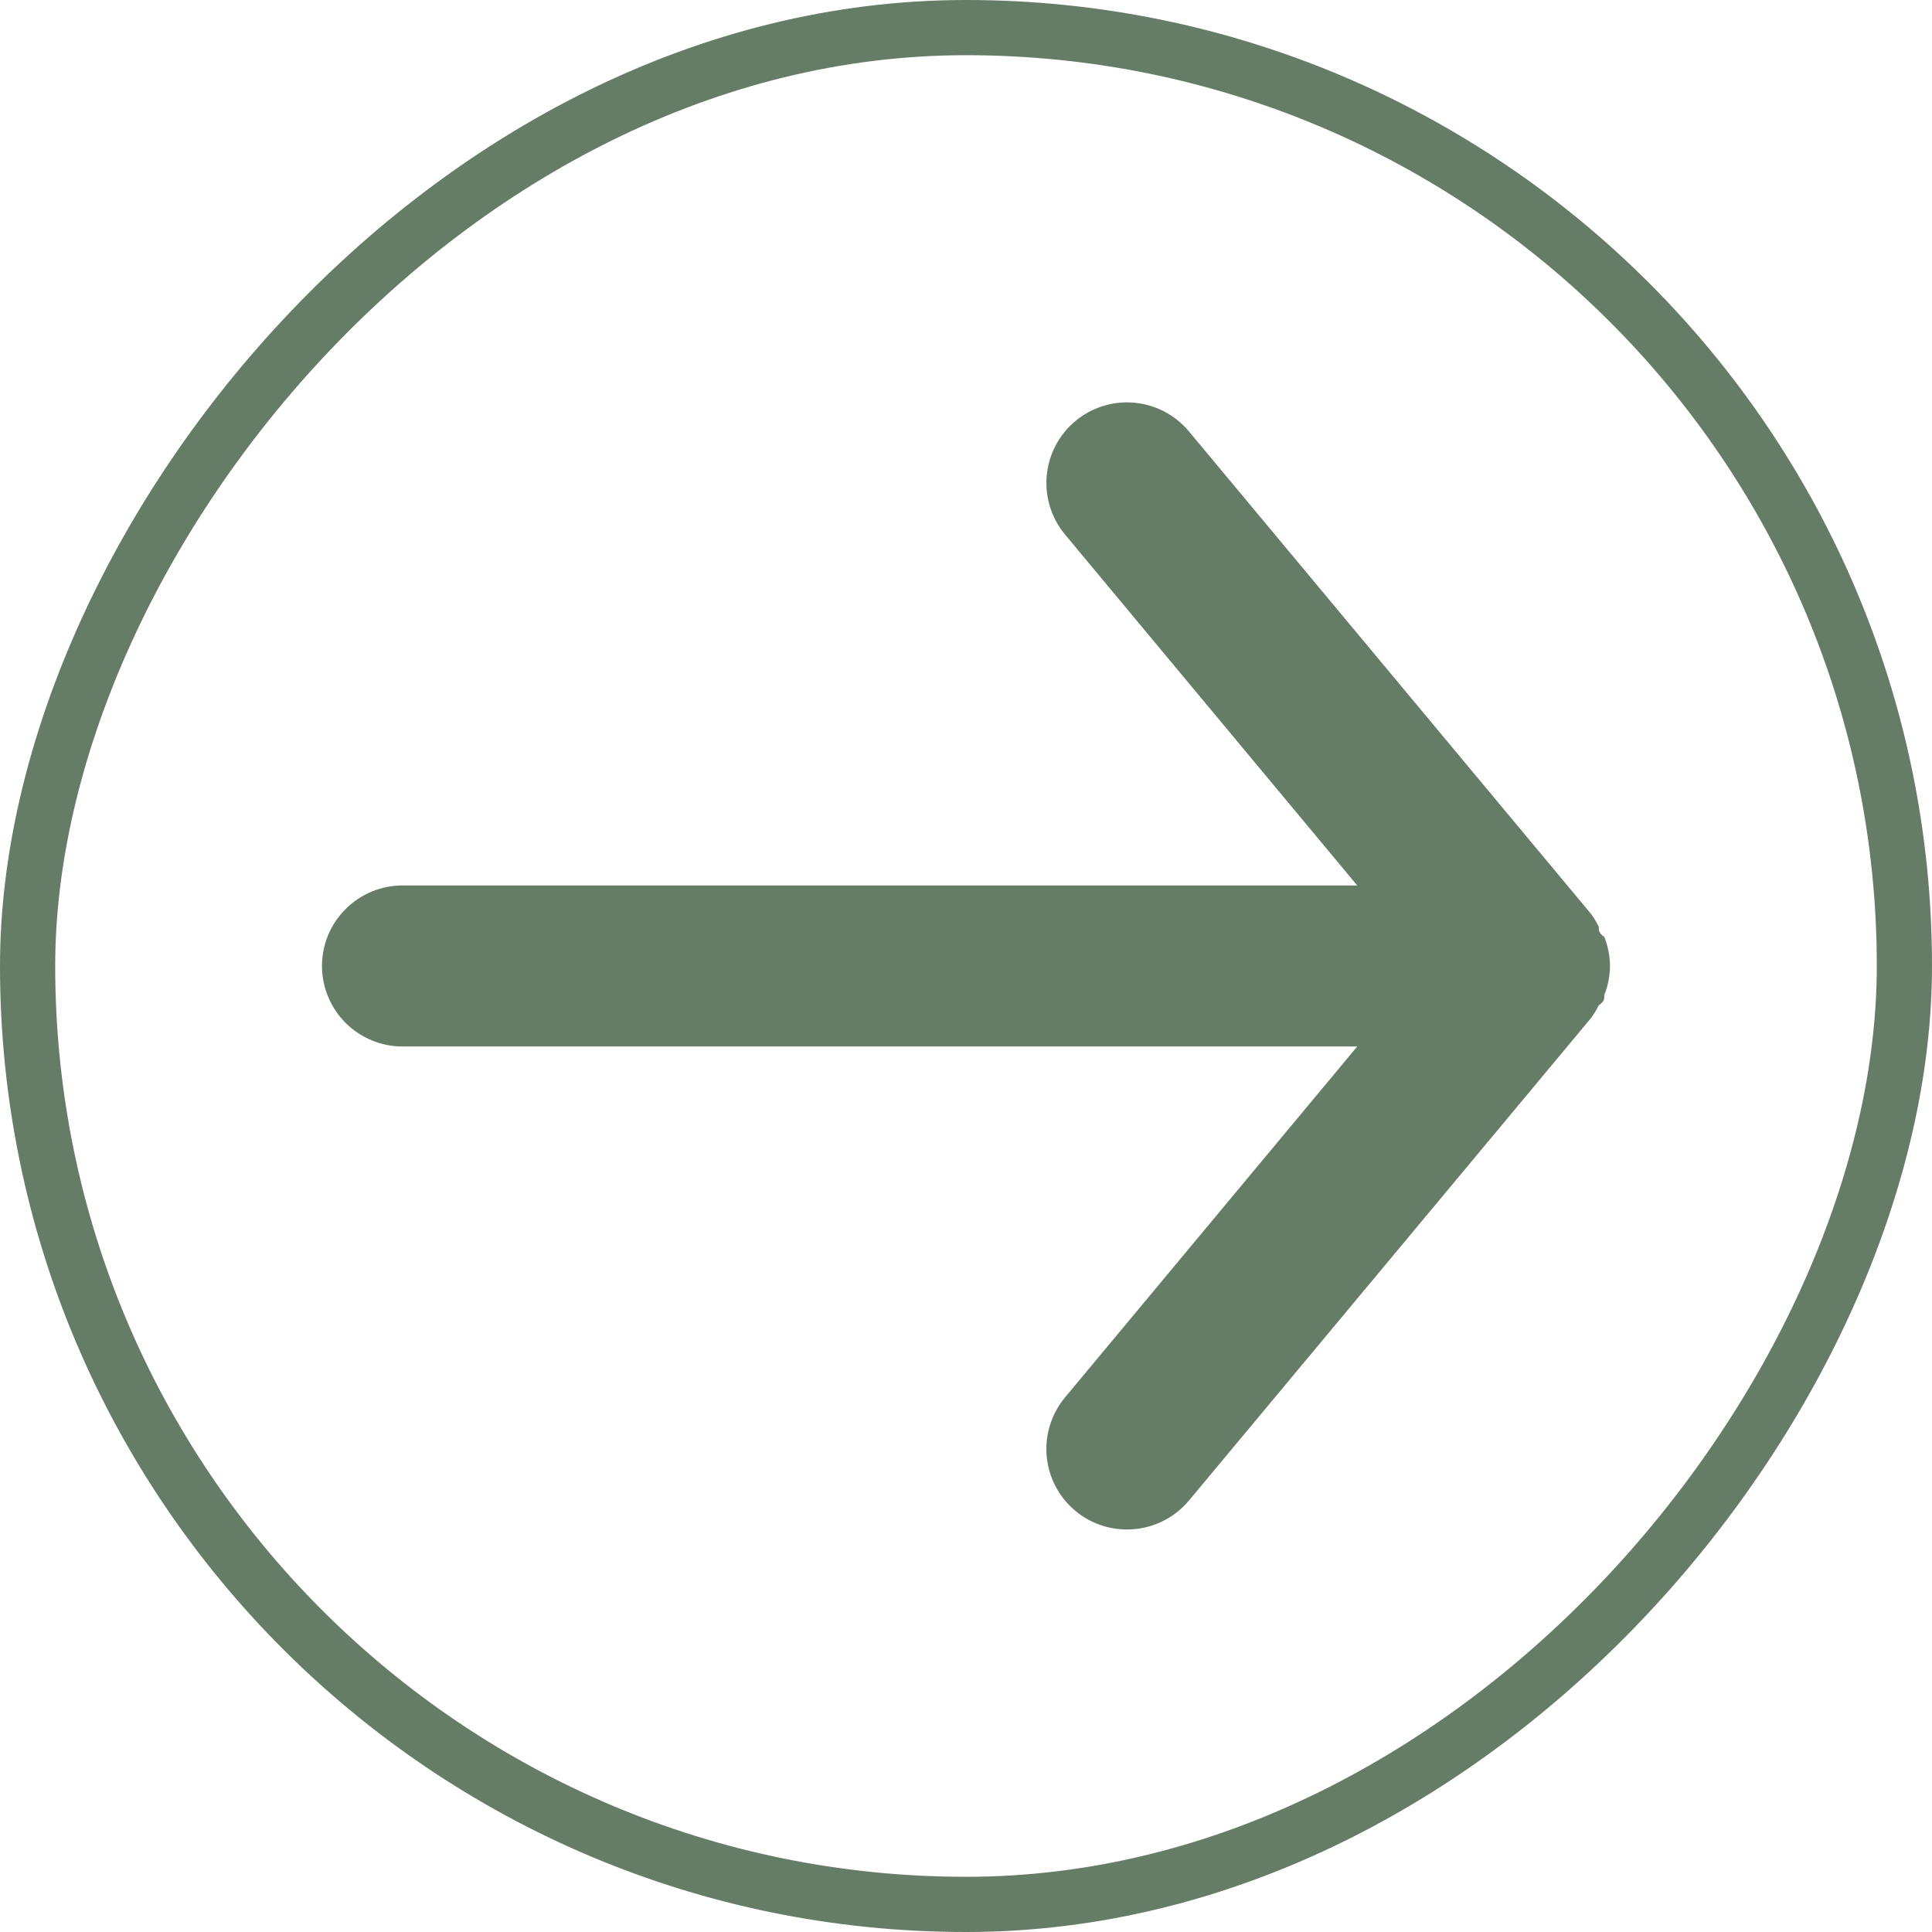 <?xml version="1.0" encoding="UTF-8"?> <svg xmlns="http://www.w3.org/2000/svg" width="70" height="70" viewBox="0 0 70 70" fill="none"><rect x="-1" y="1" width="68" height="68" rx="34" transform="matrix(-1 0 0 1 68 0)" stroke="#657D67" stroke-width="2"></rect><path d="M14.583 32.082H49.175L38.587 19.366C38.092 18.77 37.854 18.002 37.925 17.231C37.996 16.46 38.371 15.748 38.966 15.253C39.562 14.758 40.33 14.52 41.101 14.591C41.872 14.662 42.584 15.037 43.079 15.632L57.662 33.132C57.76 33.272 57.848 33.418 57.925 33.57C57.925 33.716 57.925 33.803 58.129 33.949C58.261 34.283 58.33 34.639 58.333 34.999C58.33 35.358 58.261 35.715 58.129 36.049C58.129 36.195 58.129 36.282 57.925 36.428C57.848 36.58 57.76 36.726 57.662 36.866L43.079 54.366C42.805 54.695 42.461 54.96 42.073 55.141C41.685 55.323 41.261 55.416 40.833 55.416C40.151 55.417 39.491 55.18 38.966 54.745C38.671 54.5 38.427 54.199 38.248 53.86C38.069 53.52 37.959 53.149 37.923 52.767C37.888 52.385 37.929 52 38.043 51.634C38.157 51.267 38.342 50.927 38.587 50.632L49.175 37.916H14.583C13.809 37.916 13.068 37.608 12.521 37.061C11.974 36.514 11.666 35.773 11.666 34.999C11.666 34.225 11.974 33.483 12.521 32.937C13.068 32.39 13.809 32.082 14.583 32.082Z" fill="#657D67"></path></svg> 